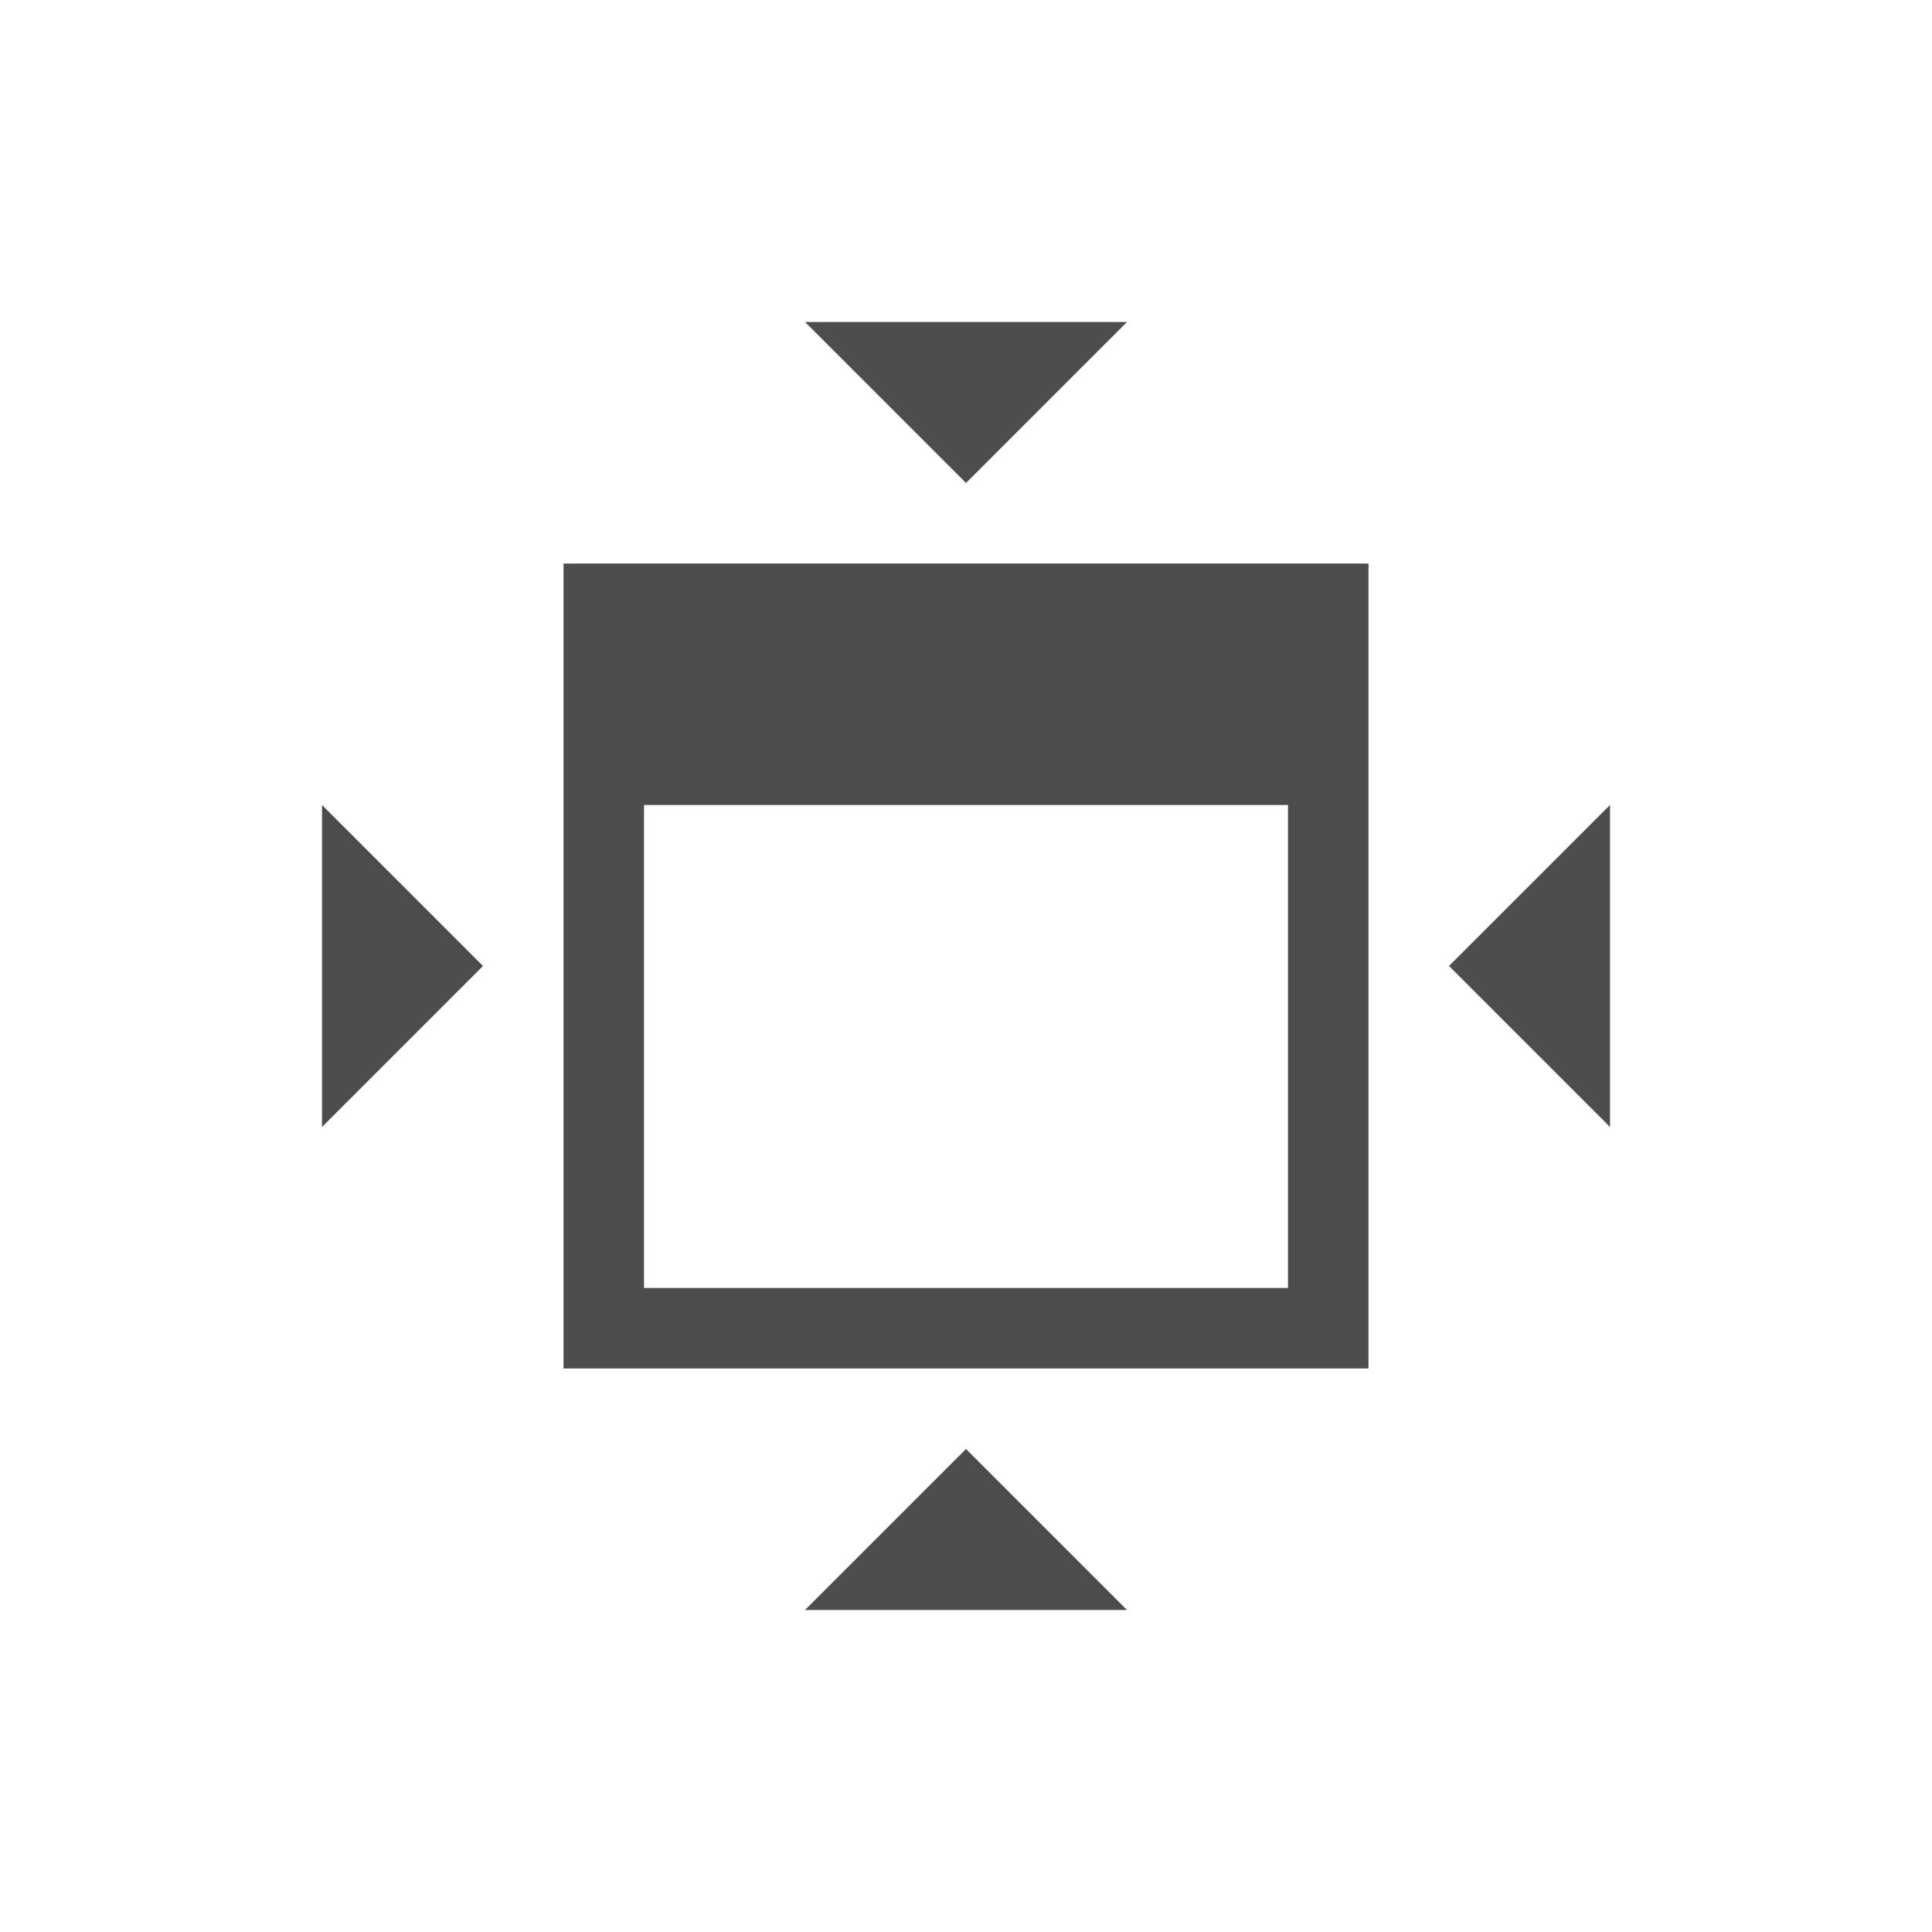 <svg xmlns="http://www.w3.org/2000/svg" viewBox="0 0 24 24">
  <defs id="defs3051">
    <style type="text/css" id="current-color-scheme">
      .ColorScheme-Text {
        color:#4d4d4d;
      }
      </style>
  </defs>
  <a transform="translate(1,1)">
 <path 
    style="fill:currentColor;fill-opacity:1;stroke:none" 
    d="M 9 3 L 11 5 L 13 3 L 9 3 z M 6 6 L 6 9 L 6 15 L 6 16 L 16 16 L 16 15 L 16 6 L 7 6 L 6 6 z M 3 9 L 3 13 L 5 11 L 3 9 z M 7 9 L 15 9 L 15 15 L 7 15 L 7 9 z M 19 9 L 17 11 L 19 13 L 19 9 z M 11 17 L 9 19 L 13 19 L 11 17 z "
	class="ColorScheme-Text"
    />  
 </a>
</svg>
